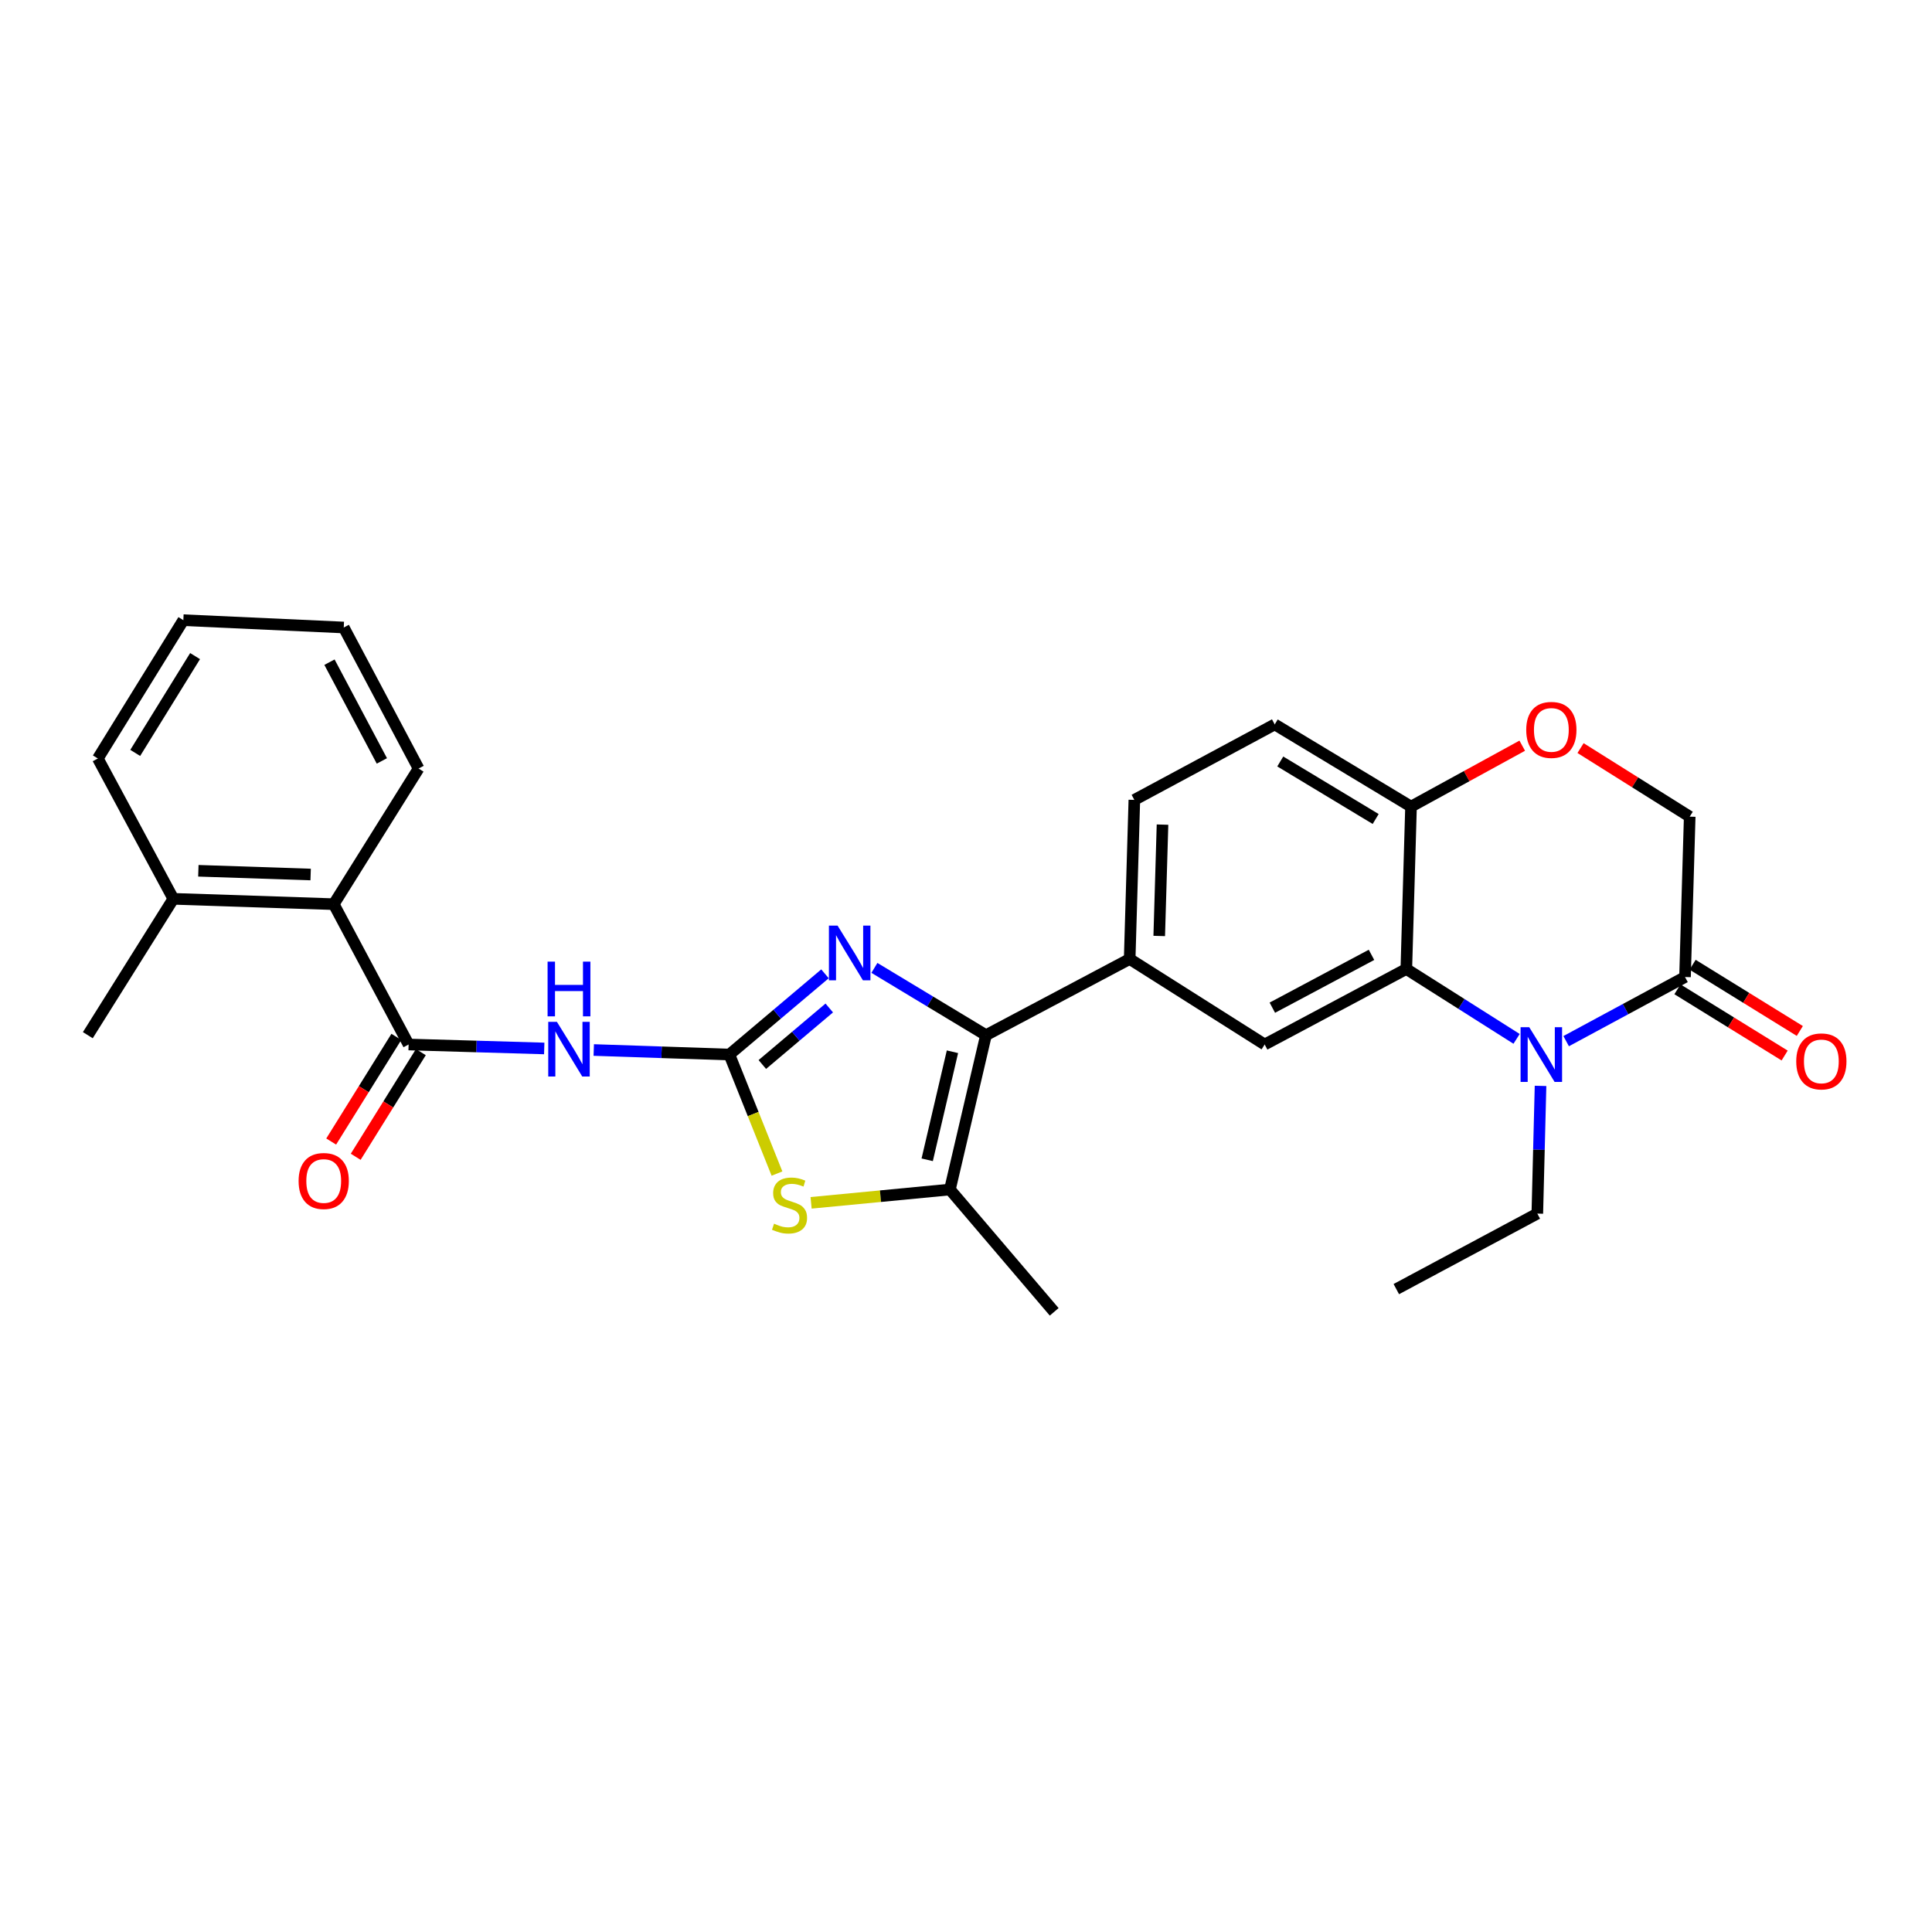 <?xml version='1.0' encoding='iso-8859-1'?>
<svg version='1.1' baseProfile='full'
              xmlns='http://www.w3.org/2000/svg'
                      xmlns:rdkit='http://www.rdkit.org/xml'
                      xmlns:xlink='http://www.w3.org/1999/xlink'
                  xml:space='preserve'
width='1000px' height='1000px' viewBox='0 0 1000 1000'>
<!-- END OF HEADER -->
<rect style='opacity:1.0;fill:#FFFFFF;stroke:none' width='1000' height='1000' x='0' y='0'> </rect>
<path class='bond-0' d='M 377.518,545.834 L 402.265,524.94' style='fill:none;fill-rule:evenodd;stroke:#000000;stroke-width:6px;stroke-linecap:butt;stroke-linejoin:miter;stroke-opacity:1' />
<path class='bond-0' d='M 402.265,524.94 L 427.012,504.047' style='fill:none;fill-rule:evenodd;stroke:#0000FF;stroke-width:6px;stroke-linecap:butt;stroke-linejoin:miter;stroke-opacity:1' />
<path class='bond-0' d='M 394.582,550.984 L 411.905,536.358' style='fill:none;fill-rule:evenodd;stroke:#000000;stroke-width:6px;stroke-linecap:butt;stroke-linejoin:miter;stroke-opacity:1' />
<path class='bond-0' d='M 411.905,536.358 L 429.228,521.733' style='fill:none;fill-rule:evenodd;stroke:#0000FF;stroke-width:6px;stroke-linecap:butt;stroke-linejoin:miter;stroke-opacity:1' />
<path class='bond-3' d='M 377.518,545.834 L 342.421,544.658' style='fill:none;fill-rule:evenodd;stroke:#000000;stroke-width:6px;stroke-linecap:butt;stroke-linejoin:miter;stroke-opacity:1' />
<path class='bond-3' d='M 342.421,544.658 L 307.325,543.483' style='fill:none;fill-rule:evenodd;stroke:#0000FF;stroke-width:6px;stroke-linecap:butt;stroke-linejoin:miter;stroke-opacity:1' />
<path class='bond-4' d='M 377.518,545.834 L 389.844,576.637' style='fill:none;fill-rule:evenodd;stroke:#000000;stroke-width:6px;stroke-linecap:butt;stroke-linejoin:miter;stroke-opacity:1' />
<path class='bond-4' d='M 389.844,576.637 L 402.169,607.44' style='fill:none;fill-rule:evenodd;stroke:#CCCC00;stroke-width:6px;stroke-linecap:butt;stroke-linejoin:miter;stroke-opacity:1' />
<path class='bond-1' d='M 452.589,500.978 L 481.464,518.392' style='fill:none;fill-rule:evenodd;stroke:#0000FF;stroke-width:6px;stroke-linecap:butt;stroke-linejoin:miter;stroke-opacity:1' />
<path class='bond-1' d='M 481.464,518.392 L 510.339,535.806' style='fill:none;fill-rule:evenodd;stroke:#000000;stroke-width:6px;stroke-linecap:butt;stroke-linejoin:miter;stroke-opacity:1' />
<path class='bond-9' d='M 510.339,535.806 L 584.714,496.372' style='fill:none;fill-rule:evenodd;stroke:#000000;stroke-width:6px;stroke-linecap:butt;stroke-linejoin:miter;stroke-opacity:1' />
<path class='bond-28' d='M 510.339,535.806 L 491.668,615.694' style='fill:none;fill-rule:evenodd;stroke:#000000;stroke-width:6px;stroke-linecap:butt;stroke-linejoin:miter;stroke-opacity:1' />
<path class='bond-28' d='M 492.987,544.388 L 479.917,600.31' style='fill:none;fill-rule:evenodd;stroke:#000000;stroke-width:6px;stroke-linecap:butt;stroke-linejoin:miter;stroke-opacity:1' />
<path class='bond-2' d='M 784.98,537.717 L 756.446,519.635' style='fill:none;fill-rule:evenodd;stroke:#0000FF;stroke-width:6px;stroke-linecap:butt;stroke-linejoin:miter;stroke-opacity:1' />
<path class='bond-2' d='M 756.446,519.635 L 727.912,501.552' style='fill:none;fill-rule:evenodd;stroke:#000000;stroke-width:6px;stroke-linecap:butt;stroke-linejoin:miter;stroke-opacity:1' />
<path class='bond-8' d='M 810.641,538.899 L 841.402,522.301' style='fill:none;fill-rule:evenodd;stroke:#0000FF;stroke-width:6px;stroke-linecap:butt;stroke-linejoin:miter;stroke-opacity:1' />
<path class='bond-8' d='M 841.402,522.301 L 872.164,505.703' style='fill:none;fill-rule:evenodd;stroke:#000000;stroke-width:6px;stroke-linecap:butt;stroke-linejoin:miter;stroke-opacity:1' />
<path class='bond-20' d='M 797.379,562.053 L 796.546,595.104' style='fill:none;fill-rule:evenodd;stroke:#0000FF;stroke-width:6px;stroke-linecap:butt;stroke-linejoin:miter;stroke-opacity:1' />
<path class='bond-20' d='M 796.546,595.104 L 795.713,628.155' style='fill:none;fill-rule:evenodd;stroke:#000000;stroke-width:6px;stroke-linecap:butt;stroke-linejoin:miter;stroke-opacity:1' />
<path class='bond-7' d='M 281.692,542.679 L 246.591,541.654' style='fill:none;fill-rule:evenodd;stroke:#0000FF;stroke-width:6px;stroke-linecap:butt;stroke-linejoin:miter;stroke-opacity:1' />
<path class='bond-7' d='M 246.591,541.654 L 211.49,540.629' style='fill:none;fill-rule:evenodd;stroke:#000000;stroke-width:6px;stroke-linecap:butt;stroke-linejoin:miter;stroke-opacity:1' />
<path class='bond-6' d='M 419.823,622.584 L 455.745,619.139' style='fill:none;fill-rule:evenodd;stroke:#CCCC00;stroke-width:6px;stroke-linecap:butt;stroke-linejoin:miter;stroke-opacity:1' />
<path class='bond-6' d='M 455.745,619.139 L 491.668,615.694' style='fill:none;fill-rule:evenodd;stroke:#000000;stroke-width:6px;stroke-linecap:butt;stroke-linejoin:miter;stroke-opacity:1' />
<path class='bond-5' d='M 727.912,501.552 L 654.591,540.629' style='fill:none;fill-rule:evenodd;stroke:#000000;stroke-width:6px;stroke-linecap:butt;stroke-linejoin:miter;stroke-opacity:1' />
<path class='bond-5' d='M 709.886,494.227 L 658.561,521.58' style='fill:none;fill-rule:evenodd;stroke:#000000;stroke-width:6px;stroke-linecap:butt;stroke-linejoin:miter;stroke-opacity:1' />
<path class='bond-30' d='M 727.912,501.552 L 730.344,417.497' style='fill:none;fill-rule:evenodd;stroke:#000000;stroke-width:6px;stroke-linecap:butt;stroke-linejoin:miter;stroke-opacity:1' />
<path class='bond-21' d='M 491.668,615.694 L 545.646,679.003' style='fill:none;fill-rule:evenodd;stroke:#000000;stroke-width:6px;stroke-linecap:butt;stroke-linejoin:miter;stroke-opacity:1' />
<path class='bond-12' d='M 211.49,540.629 L 172.746,467.997' style='fill:none;fill-rule:evenodd;stroke:#000000;stroke-width:6px;stroke-linecap:butt;stroke-linejoin:miter;stroke-opacity:1' />
<path class='bond-15' d='M 205.147,536.68 L 188.285,563.768' style='fill:none;fill-rule:evenodd;stroke:#000000;stroke-width:6px;stroke-linecap:butt;stroke-linejoin:miter;stroke-opacity:1' />
<path class='bond-15' d='M 188.285,563.768 L 171.423,590.856' style='fill:none;fill-rule:evenodd;stroke:#FF0000;stroke-width:6px;stroke-linecap:butt;stroke-linejoin:miter;stroke-opacity:1' />
<path class='bond-15' d='M 217.833,544.578 L 200.971,571.665' style='fill:none;fill-rule:evenodd;stroke:#000000;stroke-width:6px;stroke-linecap:butt;stroke-linejoin:miter;stroke-opacity:1' />
<path class='bond-15' d='M 200.971,571.665 L 184.109,598.753' style='fill:none;fill-rule:evenodd;stroke:#FF0000;stroke-width:6px;stroke-linecap:butt;stroke-linejoin:miter;stroke-opacity:1' />
<path class='bond-16' d='M 868.237,512.06 L 895.983,529.2' style='fill:none;fill-rule:evenodd;stroke:#000000;stroke-width:6px;stroke-linecap:butt;stroke-linejoin:miter;stroke-opacity:1' />
<path class='bond-16' d='M 895.983,529.2 L 923.729,546.341' style='fill:none;fill-rule:evenodd;stroke:#FF0000;stroke-width:6px;stroke-linecap:butt;stroke-linejoin:miter;stroke-opacity:1' />
<path class='bond-16' d='M 876.091,499.347 L 903.837,516.487' style='fill:none;fill-rule:evenodd;stroke:#000000;stroke-width:6px;stroke-linecap:butt;stroke-linejoin:miter;stroke-opacity:1' />
<path class='bond-16' d='M 903.837,516.487 L 931.582,533.628' style='fill:none;fill-rule:evenodd;stroke:#FF0000;stroke-width:6px;stroke-linecap:butt;stroke-linejoin:miter;stroke-opacity:1' />
<path class='bond-31' d='M 872.164,505.703 L 874.588,422.694' style='fill:none;fill-rule:evenodd;stroke:#000000;stroke-width:6px;stroke-linecap:butt;stroke-linejoin:miter;stroke-opacity:1' />
<path class='bond-10' d='M 584.714,496.372 L 654.591,540.629' style='fill:none;fill-rule:evenodd;stroke:#000000;stroke-width:6px;stroke-linecap:butt;stroke-linejoin:miter;stroke-opacity:1' />
<path class='bond-17' d='M 584.714,496.372 L 587.138,414.027' style='fill:none;fill-rule:evenodd;stroke:#000000;stroke-width:6px;stroke-linecap:butt;stroke-linejoin:miter;stroke-opacity:1' />
<path class='bond-17' d='M 600.015,484.46 L 601.712,426.818' style='fill:none;fill-rule:evenodd;stroke:#000000;stroke-width:6px;stroke-linecap:butt;stroke-linejoin:miter;stroke-opacity:1' />
<path class='bond-11' d='M 787.906,385.969 L 759.125,401.733' style='fill:none;fill-rule:evenodd;stroke:#FF0000;stroke-width:6px;stroke-linecap:butt;stroke-linejoin:miter;stroke-opacity:1' />
<path class='bond-11' d='M 759.125,401.733 L 730.344,417.497' style='fill:none;fill-rule:evenodd;stroke:#000000;stroke-width:6px;stroke-linecap:butt;stroke-linejoin:miter;stroke-opacity:1' />
<path class='bond-14' d='M 818.091,387.208 L 846.34,404.951' style='fill:none;fill-rule:evenodd;stroke:#FF0000;stroke-width:6px;stroke-linecap:butt;stroke-linejoin:miter;stroke-opacity:1' />
<path class='bond-14' d='M 846.34,404.951 L 874.588,422.694' style='fill:none;fill-rule:evenodd;stroke:#000000;stroke-width:6px;stroke-linecap:butt;stroke-linejoin:miter;stroke-opacity:1' />
<path class='bond-18' d='M 172.746,467.997 L 89.72,465.232' style='fill:none;fill-rule:evenodd;stroke:#000000;stroke-width:6px;stroke-linecap:butt;stroke-linejoin:miter;stroke-opacity:1' />
<path class='bond-18' d='M 160.789,452.647 L 102.671,450.712' style='fill:none;fill-rule:evenodd;stroke:#000000;stroke-width:6px;stroke-linecap:butt;stroke-linejoin:miter;stroke-opacity:1' />
<path class='bond-22' d='M 172.746,467.997 L 216.662,397.797' style='fill:none;fill-rule:evenodd;stroke:#000000;stroke-width:6px;stroke-linecap:butt;stroke-linejoin:miter;stroke-opacity:1' />
<path class='bond-13' d='M 730.344,417.497 L 659.796,374.958' style='fill:none;fill-rule:evenodd;stroke:#000000;stroke-width:6px;stroke-linecap:butt;stroke-linejoin:miter;stroke-opacity:1' />
<path class='bond-13' d='M 712.046,423.913 L 662.662,394.136' style='fill:none;fill-rule:evenodd;stroke:#000000;stroke-width:6px;stroke-linecap:butt;stroke-linejoin:miter;stroke-opacity:1' />
<path class='bond-19' d='M 587.138,414.027 L 659.796,374.958' style='fill:none;fill-rule:evenodd;stroke:#000000;stroke-width:6px;stroke-linecap:butt;stroke-linejoin:miter;stroke-opacity:1' />
<path class='bond-23' d='M 89.72,465.232 L 45.455,535.806' style='fill:none;fill-rule:evenodd;stroke:#000000;stroke-width:6px;stroke-linecap:butt;stroke-linejoin:miter;stroke-opacity:1' />
<path class='bond-24' d='M 89.72,465.232 L 50.643,392.591' style='fill:none;fill-rule:evenodd;stroke:#000000;stroke-width:6px;stroke-linecap:butt;stroke-linejoin:miter;stroke-opacity:1' />
<path class='bond-25' d='M 795.713,628.155 L 722.732,667.24' style='fill:none;fill-rule:evenodd;stroke:#000000;stroke-width:6px;stroke-linecap:butt;stroke-linejoin:miter;stroke-opacity:1' />
<path class='bond-26' d='M 216.662,397.797 L 177.926,324.791' style='fill:none;fill-rule:evenodd;stroke:#000000;stroke-width:6px;stroke-linecap:butt;stroke-linejoin:miter;stroke-opacity:1' />
<path class='bond-26' d='M 197.652,393.85 L 170.537,342.745' style='fill:none;fill-rule:evenodd;stroke:#000000;stroke-width:6px;stroke-linecap:butt;stroke-linejoin:miter;stroke-opacity:1' />
<path class='bond-29' d='M 50.643,392.591 L 94.9,320.997' style='fill:none;fill-rule:evenodd;stroke:#000000;stroke-width:6px;stroke-linecap:butt;stroke-linejoin:miter;stroke-opacity:1' />
<path class='bond-29' d='M 69.993,389.709 L 100.972,339.593' style='fill:none;fill-rule:evenodd;stroke:#000000;stroke-width:6px;stroke-linecap:butt;stroke-linejoin:miter;stroke-opacity:1' />
<path class='bond-27' d='M 177.926,324.791 L 94.9,320.997' style='fill:none;fill-rule:evenodd;stroke:#000000;stroke-width:6px;stroke-linecap:butt;stroke-linejoin:miter;stroke-opacity:1' />
<path  class='atom-1' d='M 433.53 479.099
L 442.81 494.099
Q 443.73 495.579, 445.21 498.259
Q 446.69 500.939, 446.77 501.099
L 446.77 479.099
L 450.53 479.099
L 450.53 507.419
L 446.65 507.419
L 436.69 491.019
Q 435.53 489.099, 434.29 486.899
Q 433.09 484.699, 432.73 484.019
L 432.73 507.419
L 429.05 507.419
L 429.05 479.099
L 433.53 479.099
' fill='#0000FF'/>
<path  class='atom-3' d='M 791.528 531.674
L 800.808 546.674
Q 801.728 548.154, 803.208 550.834
Q 804.688 553.514, 804.768 553.674
L 804.768 531.674
L 808.528 531.674
L 808.528 559.994
L 804.648 559.994
L 794.688 543.594
Q 793.528 541.674, 792.288 539.474
Q 791.088 537.274, 790.728 536.594
L 790.728 559.994
L 787.048 559.994
L 787.048 531.674
L 791.528 531.674
' fill='#0000FF'/>
<path  class='atom-4' d='M 288.248 528.893
L 297.528 543.893
Q 298.448 545.373, 299.928 548.053
Q 301.408 550.733, 301.488 550.893
L 301.488 528.893
L 305.248 528.893
L 305.248 557.213
L 301.368 557.213
L 291.408 540.813
Q 290.248 538.893, 289.008 536.693
Q 287.808 534.493, 287.448 533.813
L 287.448 557.213
L 283.768 557.213
L 283.768 528.893
L 288.248 528.893
' fill='#0000FF'/>
<path  class='atom-4' d='M 283.428 497.741
L 287.268 497.741
L 287.268 509.781
L 301.748 509.781
L 301.748 497.741
L 305.588 497.741
L 305.588 526.061
L 301.748 526.061
L 301.748 512.981
L 287.268 512.981
L 287.268 526.061
L 283.428 526.061
L 283.428 497.741
' fill='#0000FF'/>
<path  class='atom-5' d='M 400.658 633.375
Q 400.978 633.495, 402.298 634.055
Q 403.618 634.615, 405.058 634.975
Q 406.538 635.295, 407.978 635.295
Q 410.658 635.295, 412.218 634.015
Q 413.778 632.695, 413.778 630.415
Q 413.778 628.855, 412.978 627.895
Q 412.218 626.935, 411.018 626.415
Q 409.818 625.895, 407.818 625.295
Q 405.298 624.535, 403.778 623.815
Q 402.298 623.095, 401.218 621.575
Q 400.178 620.055, 400.178 617.495
Q 400.178 613.935, 402.578 611.735
Q 405.018 609.535, 409.818 609.535
Q 413.098 609.535, 416.818 611.095
L 415.898 614.175
Q 412.498 612.775, 409.938 612.775
Q 407.178 612.775, 405.658 613.935
Q 404.138 615.055, 404.178 617.015
Q 404.178 618.535, 404.938 619.455
Q 405.738 620.375, 406.858 620.895
Q 408.018 621.415, 409.938 622.015
Q 412.498 622.815, 414.018 623.615
Q 415.538 624.415, 416.618 626.055
Q 417.738 627.655, 417.738 630.415
Q 417.738 634.335, 415.098 636.455
Q 412.498 638.535, 408.138 638.535
Q 405.618 638.535, 403.698 637.975
Q 401.818 637.455, 399.578 636.535
L 400.658 633.375
' fill='#CCCC00'/>
<path  class='atom-12' d='M 789.977 377.795
Q 789.977 370.995, 793.337 367.195
Q 796.697 363.395, 802.977 363.395
Q 809.257 363.395, 812.617 367.195
Q 815.977 370.995, 815.977 377.795
Q 815.977 384.675, 812.577 388.595
Q 809.177 392.475, 802.977 392.475
Q 796.737 392.475, 793.337 388.595
Q 789.977 384.715, 789.977 377.795
M 802.977 389.275
Q 807.297 389.275, 809.617 386.395
Q 811.977 383.475, 811.977 377.795
Q 811.977 372.235, 809.617 369.435
Q 807.297 366.595, 802.977 366.595
Q 798.657 366.595, 796.297 369.395
Q 793.977 372.195, 793.977 377.795
Q 793.977 383.515, 796.297 386.395
Q 798.657 389.275, 802.977 389.275
' fill='#FF0000'/>
<path  class='atom-16' d='M 154.557 611.283
Q 154.557 604.483, 157.917 600.683
Q 161.277 596.883, 167.557 596.883
Q 173.837 596.883, 177.197 600.683
Q 180.557 604.483, 180.557 611.283
Q 180.557 618.163, 177.157 622.083
Q 173.757 625.963, 167.557 625.963
Q 161.317 625.963, 157.917 622.083
Q 154.557 618.203, 154.557 611.283
M 167.557 622.763
Q 171.877 622.763, 174.197 619.883
Q 176.557 616.963, 176.557 611.283
Q 176.557 605.723, 174.197 602.923
Q 171.877 600.083, 167.557 600.083
Q 163.237 600.083, 160.877 602.883
Q 158.557 605.683, 158.557 611.283
Q 158.557 617.003, 160.877 619.883
Q 163.237 622.763, 167.557 622.763
' fill='#FF0000'/>
<path  class='atom-17' d='M 929.729 549.376
Q 929.729 542.576, 933.089 538.776
Q 936.449 534.976, 942.729 534.976
Q 949.009 534.976, 952.369 538.776
Q 955.729 542.576, 955.729 549.376
Q 955.729 556.256, 952.329 560.176
Q 948.929 564.056, 942.729 564.056
Q 936.489 564.056, 933.089 560.176
Q 929.729 556.296, 929.729 549.376
M 942.729 560.856
Q 947.049 560.856, 949.369 557.976
Q 951.729 555.056, 951.729 549.376
Q 951.729 543.816, 949.369 541.016
Q 947.049 538.176, 942.729 538.176
Q 938.409 538.176, 936.049 540.976
Q 933.729 543.776, 933.729 549.376
Q 933.729 555.096, 936.049 557.976
Q 938.409 560.856, 942.729 560.856
' fill='#FF0000'/>
</svg>
